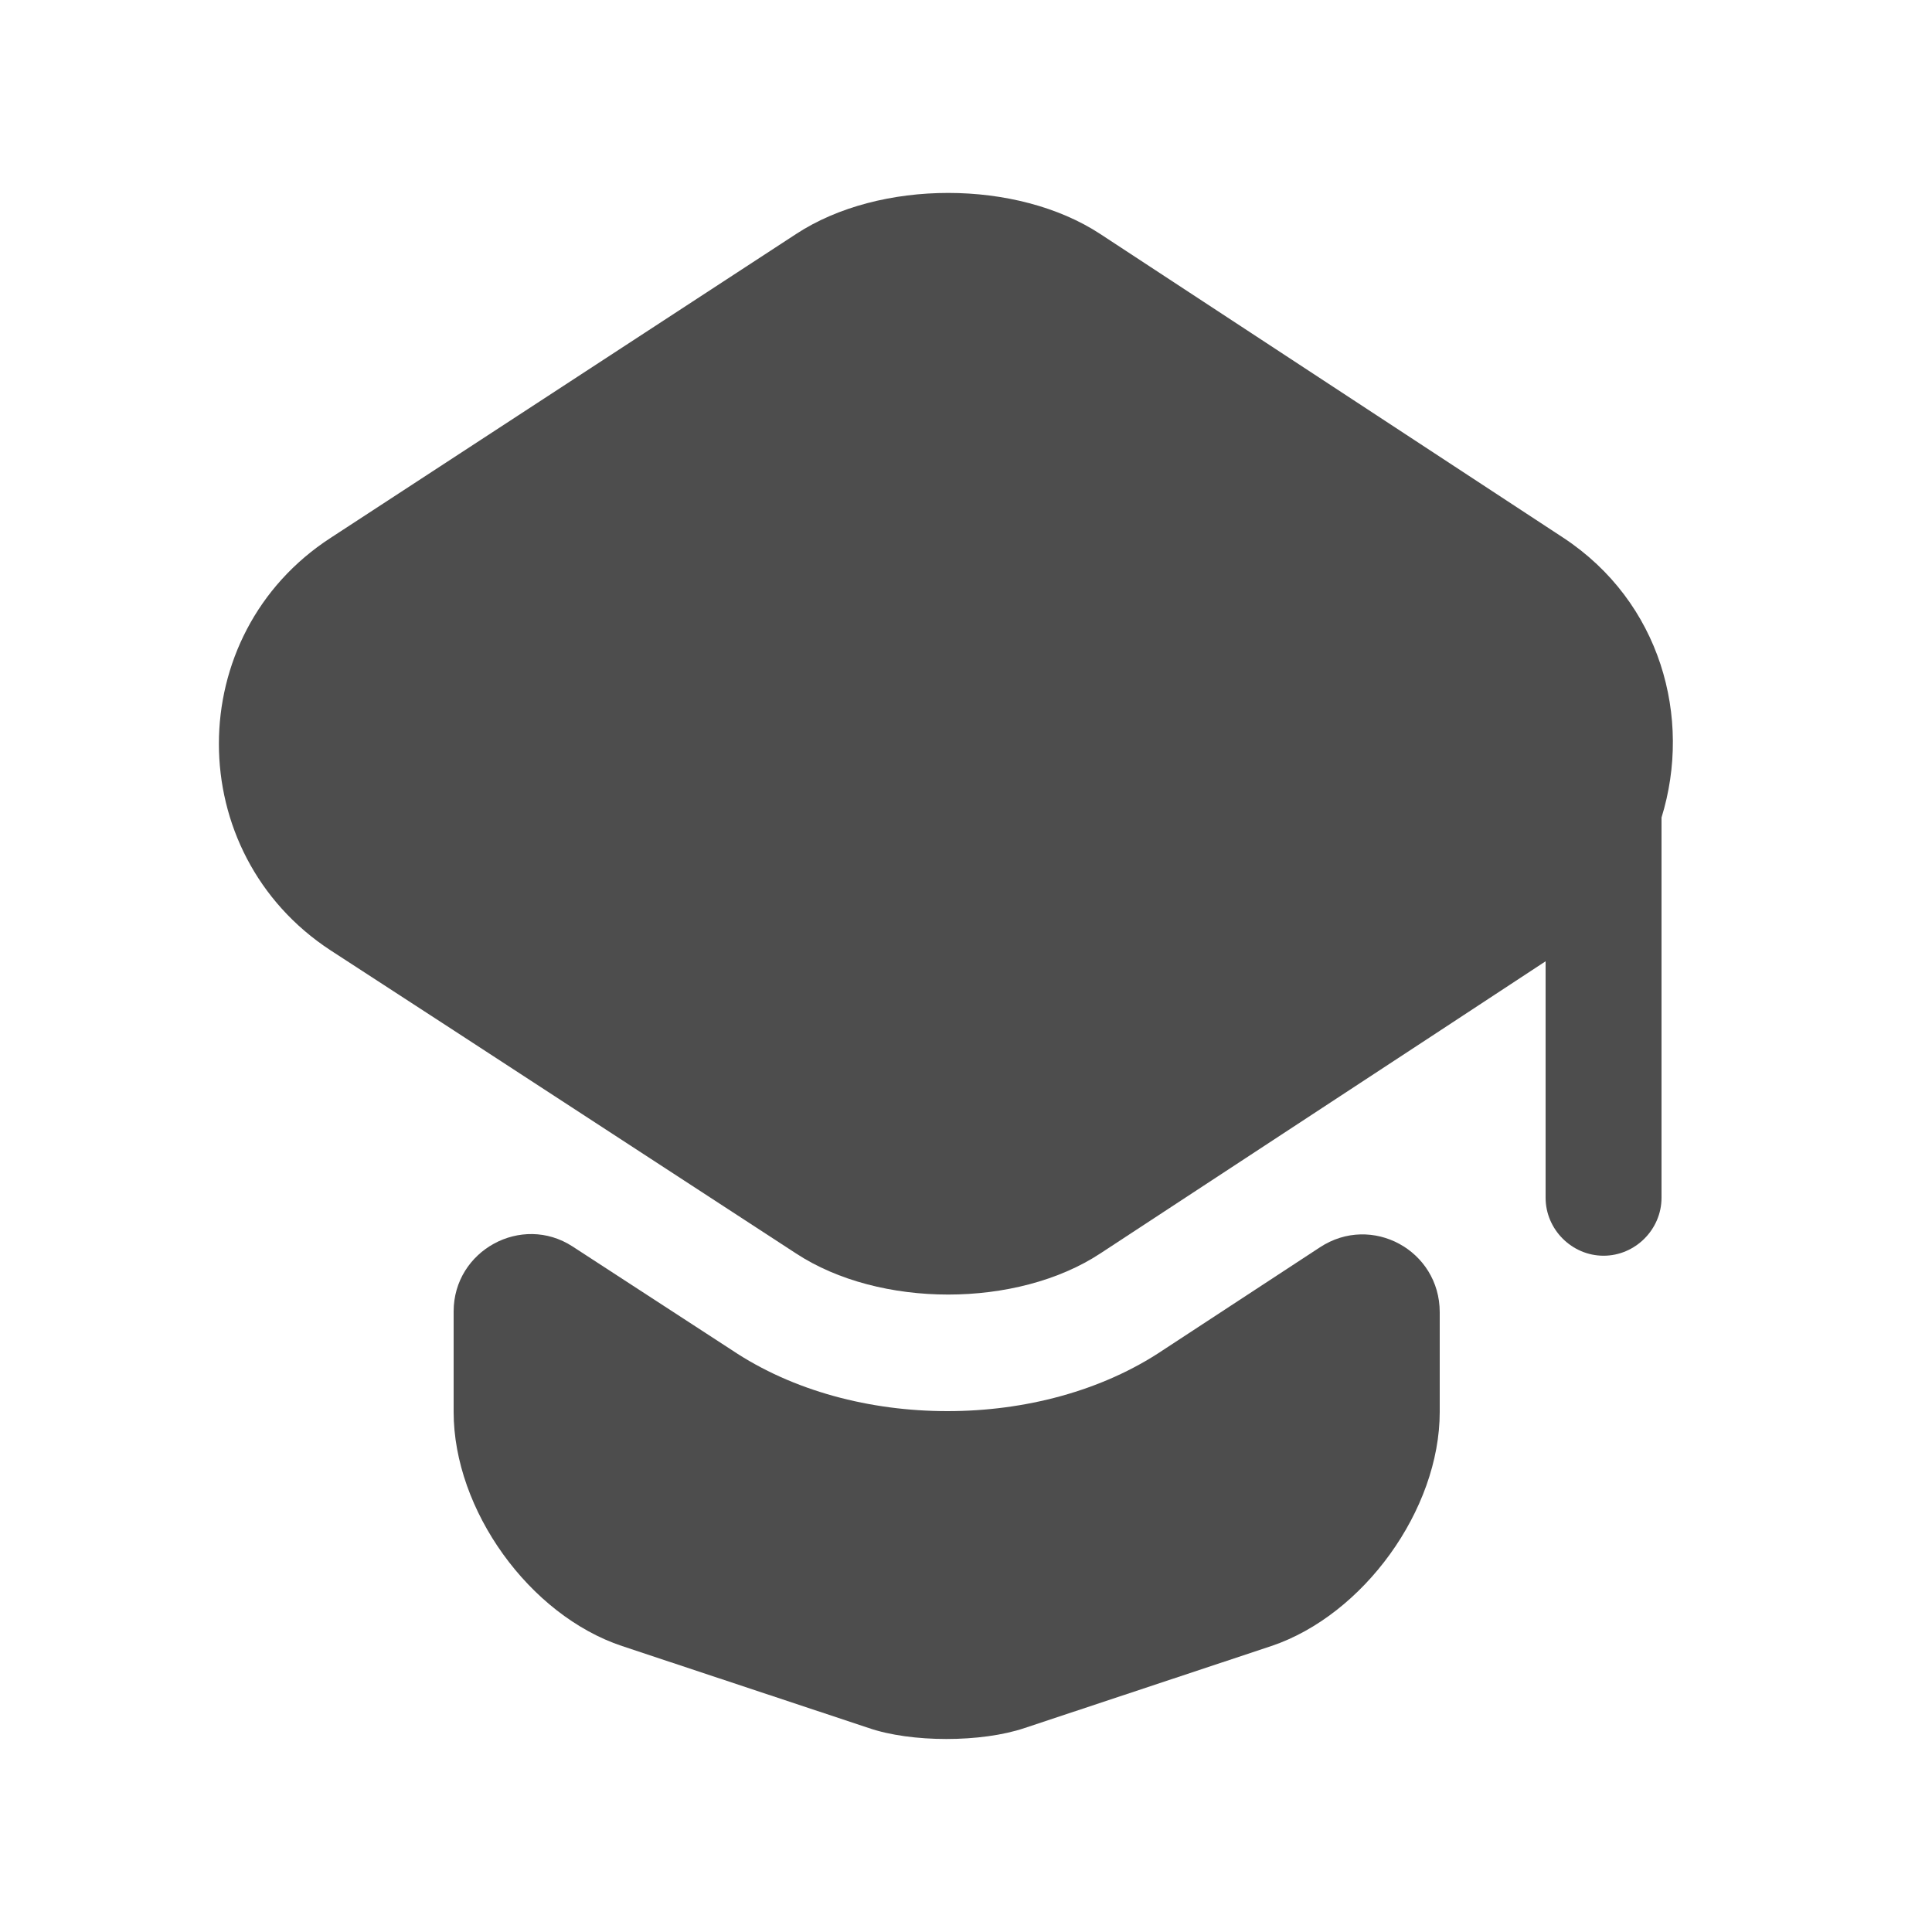 <svg width="25" height="25" viewBox="0 0 25 25" fill="none" xmlns="http://www.w3.org/2000/svg">
<path d="M17.08 16.14C17.75 15.7 18.63 16.18 18.63 16.98V18.27C18.63 19.54 17.64 20.9 16.45 21.3L13.26 22.36C12.7 22.55 11.79 22.55 11.24 22.36L8.05 21.3C6.85 20.9 5.87 19.54 5.87 18.27V16.97C5.87 16.18 6.75 15.7 7.41 16.13L9.47 17.47C10.26 18 11.26 18.26 12.26 18.26C13.26 18.26 14.26 18 15.05 17.47L17.08 16.14Z" fill="#4D4D4D"/>
<path d="M20.23 6.959L14.239 3.029C13.159 2.319 11.38 2.319 10.3 3.029L4.28 6.959C2.35 8.209 2.35 11.039 4.28 12.299L5.88 13.339L10.3 16.219C11.38 16.929 13.159 16.929 14.239 16.219L18.63 13.339L20 12.439V15.499C20 15.909 20.34 16.249 20.75 16.249C21.16 16.249 21.5 15.909 21.5 15.499V10.579C21.899 9.289 21.489 7.789 20.23 6.959Z" fill="#4D4D4D"/>
</svg>
